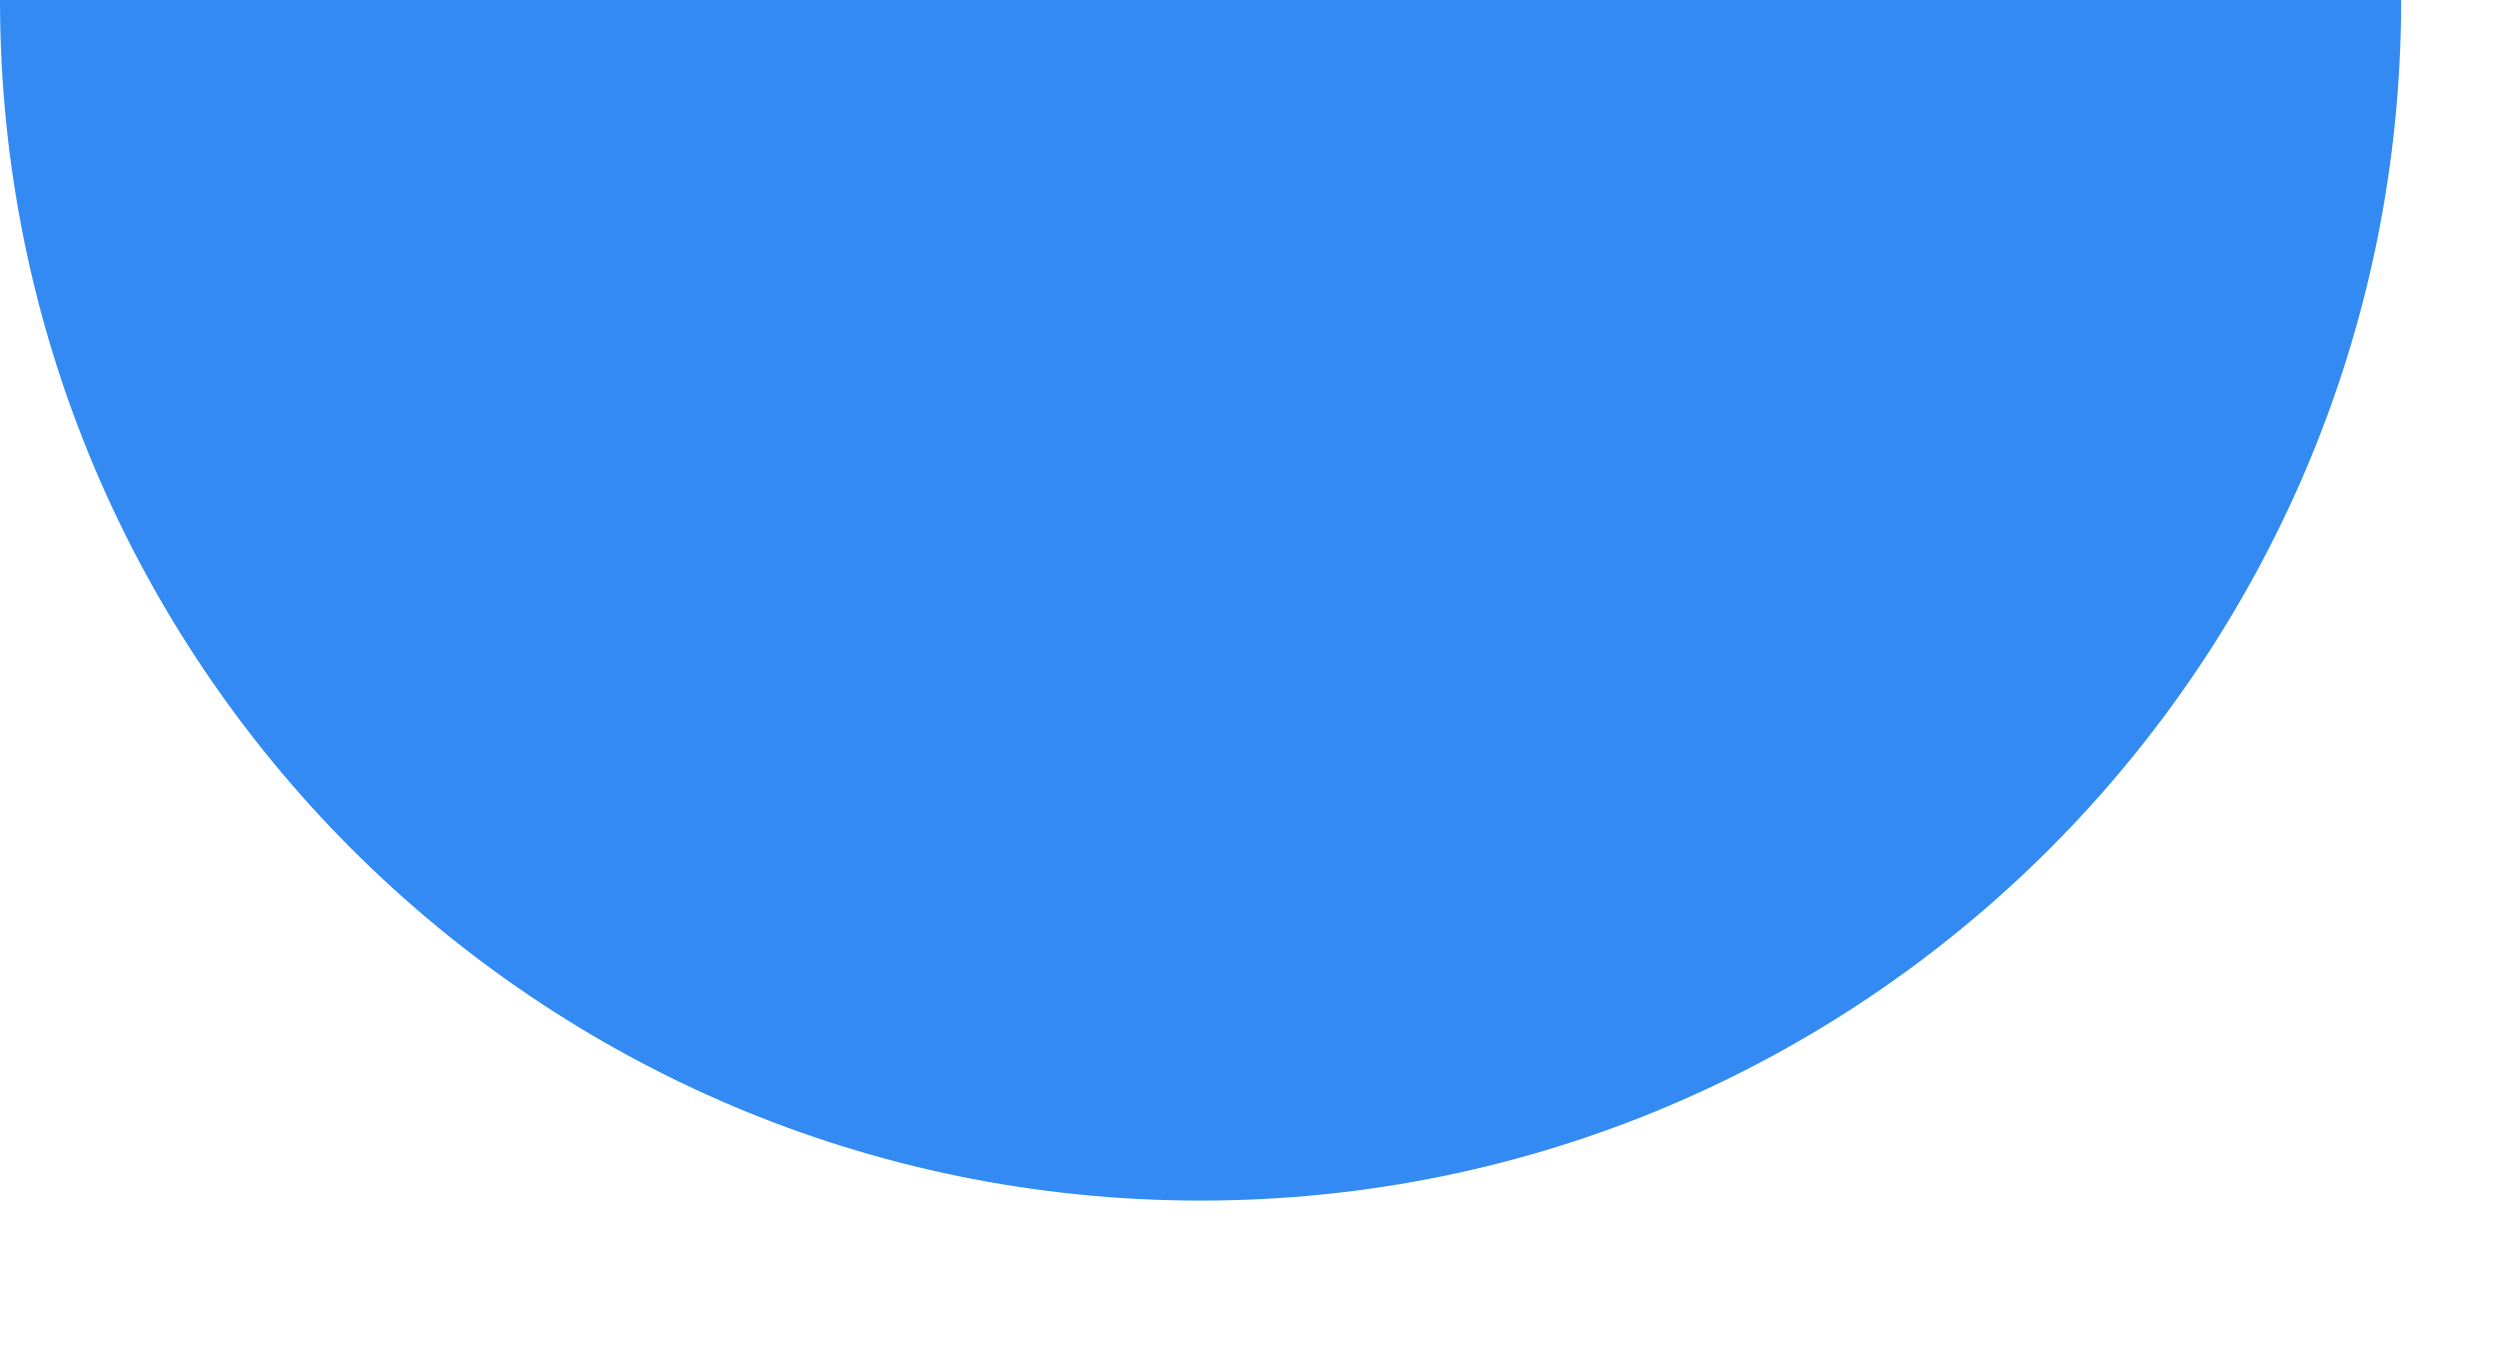 <?xml version="1.0" encoding="utf-8"?>
<svg xmlns="http://www.w3.org/2000/svg" fill="none" height="100%" overflow="visible" preserveAspectRatio="none" style="display: block;" viewBox="0 0 13 7" width="100%">
<path d="M12.486 0C12.486 3.448 9.691 6.243 6.243 6.243C2.795 6.243 0 3.448 0 0" fill="#338AF3" id="Vector"/>
</svg>